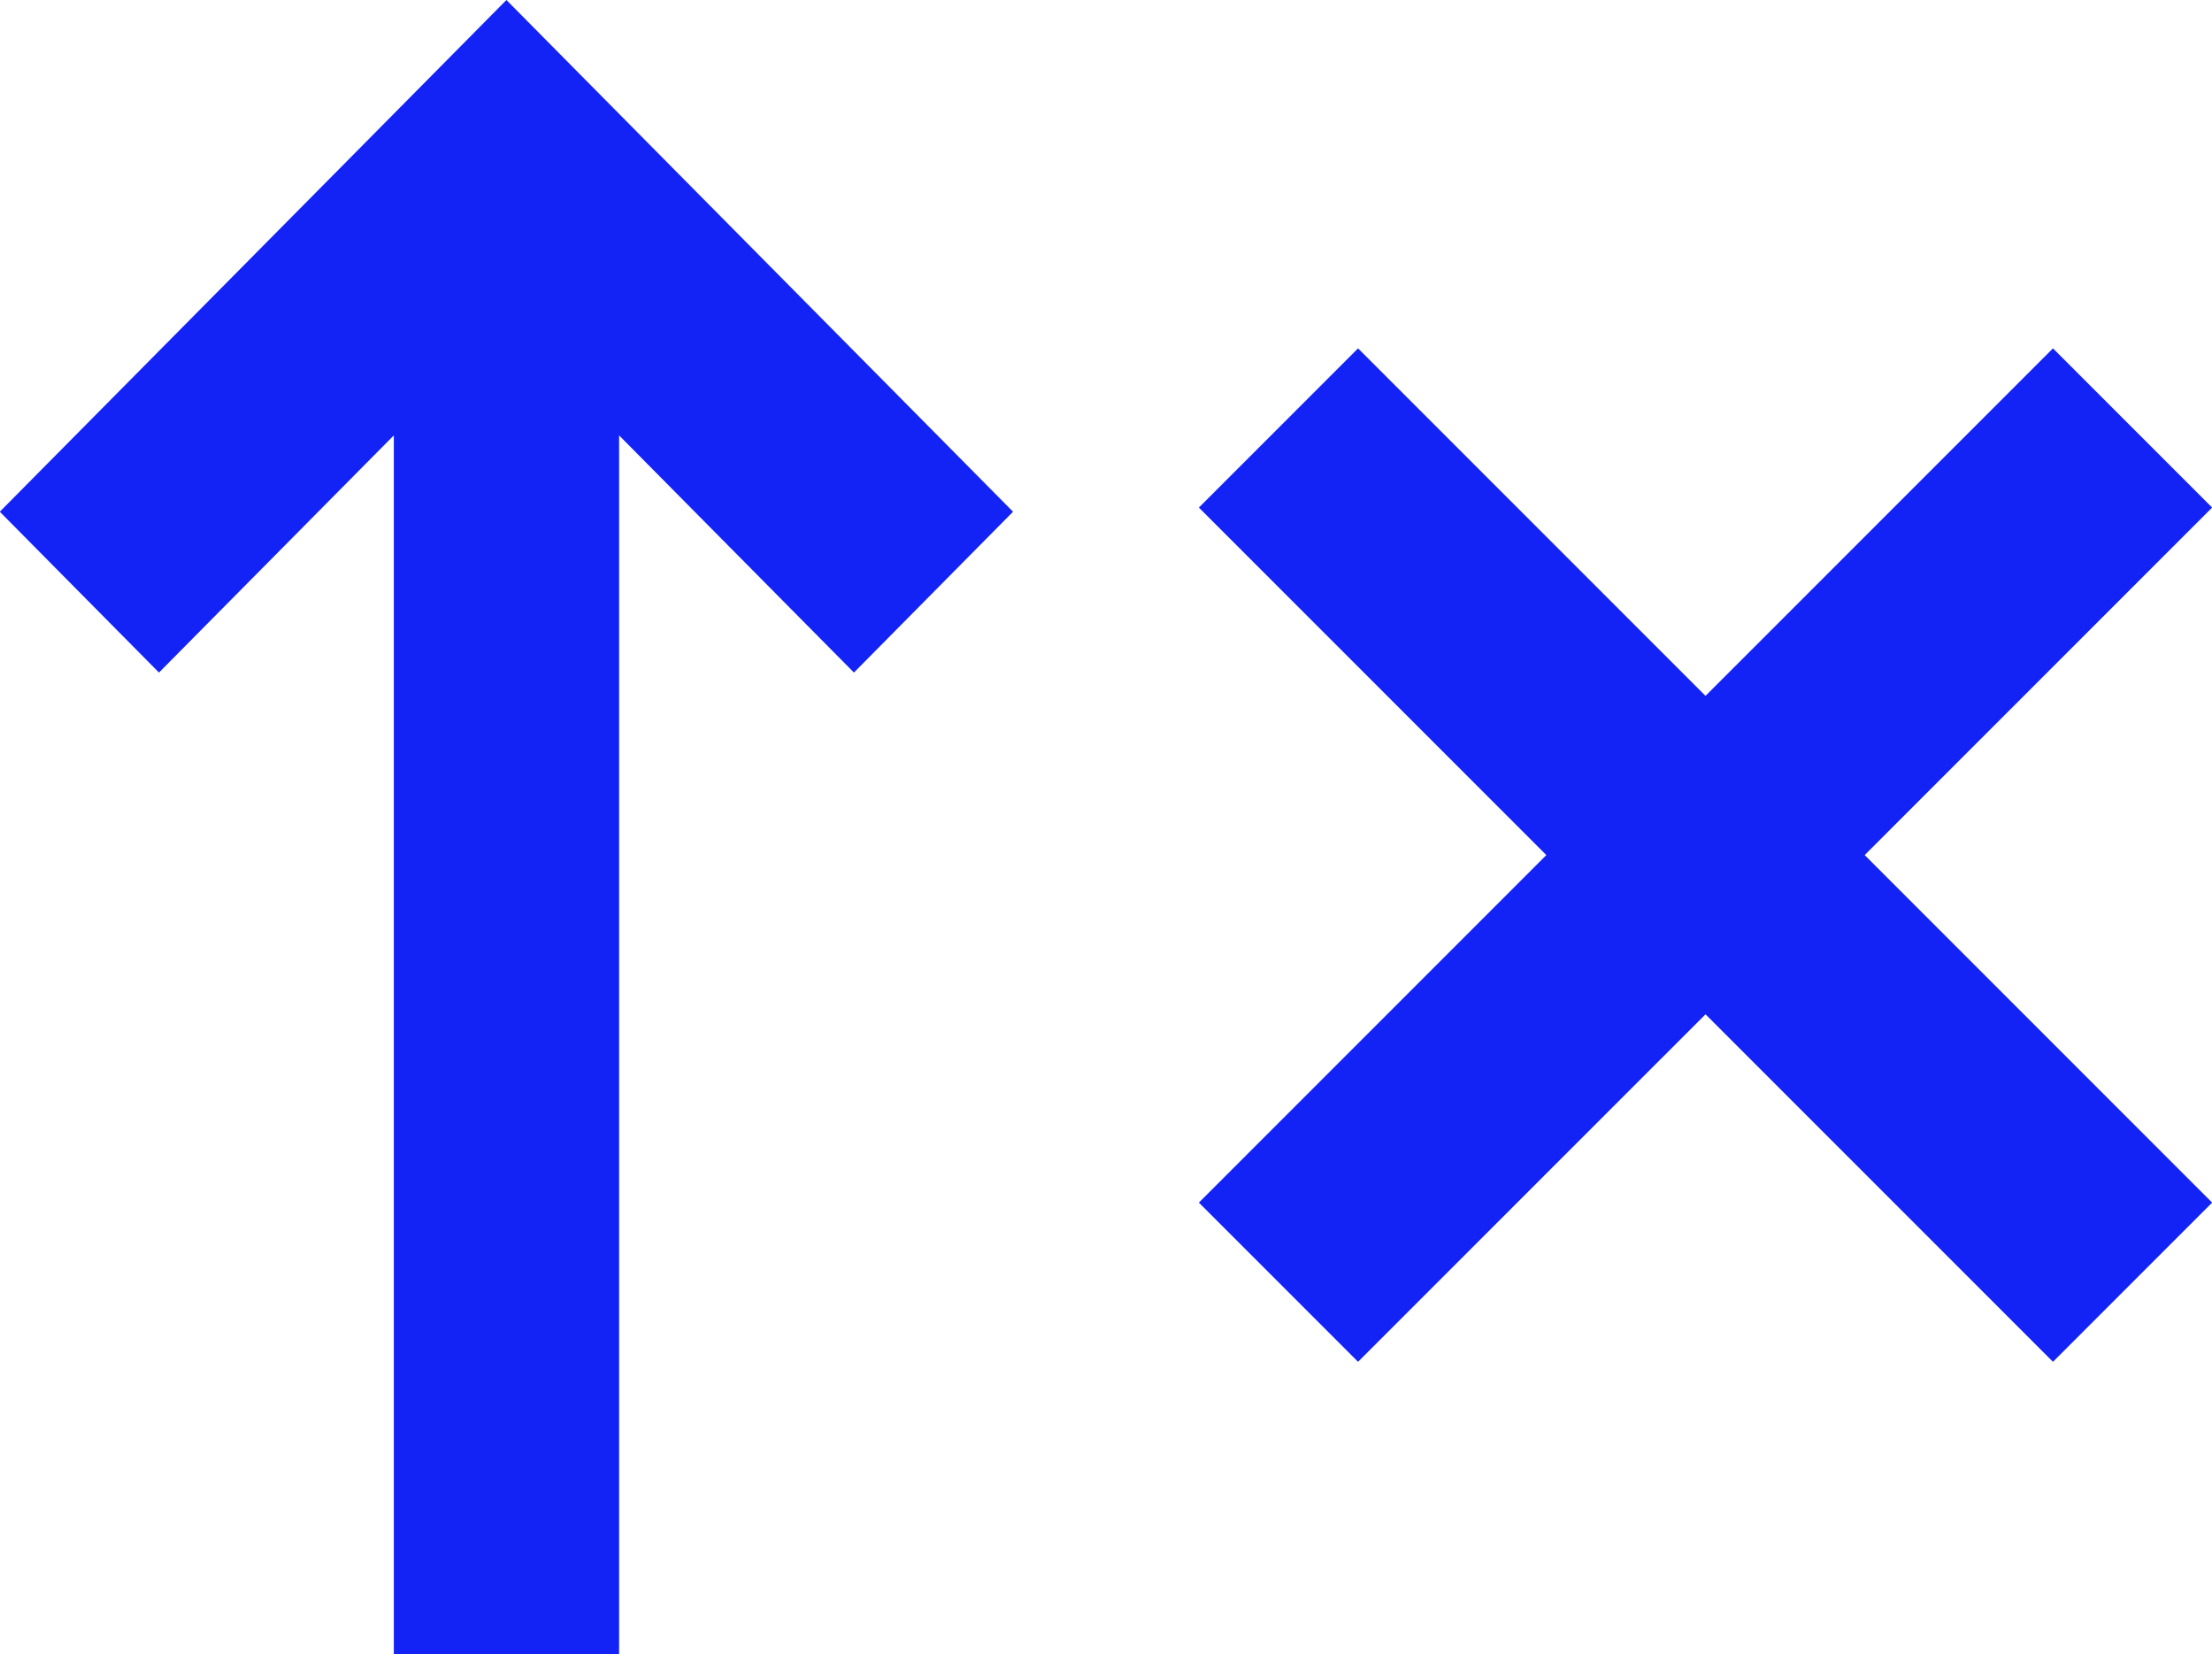 <svg xmlns="http://www.w3.org/2000/svg" width="107" height="80" viewBox="0 0 107 80">
<defs>
    <style>
      .cls-1 {
        fill: #1323f5;
        fill-rule: evenodd;
      }
    </style>
  </defs>
  <path class="cls-1" d="M172.976,133.548l-7.7-7.7-16.807,16.806-16.807-16.806-7.7,7.7,16.807,16.807-16.807,16.807,7.7,7.7,16.807-16.806,16.807,16.806,7.7-7.7-16.807-16.807Zm-65.7,7.979-11.36-11.47V189H85.019V130.057l-11.36,11.47-7.7-7.778,16.807-16.971h0l7.7-7.778,7.7,7.778,16.807,16.971Z" transform="translate(-65.969 -109)"/>
</svg>
